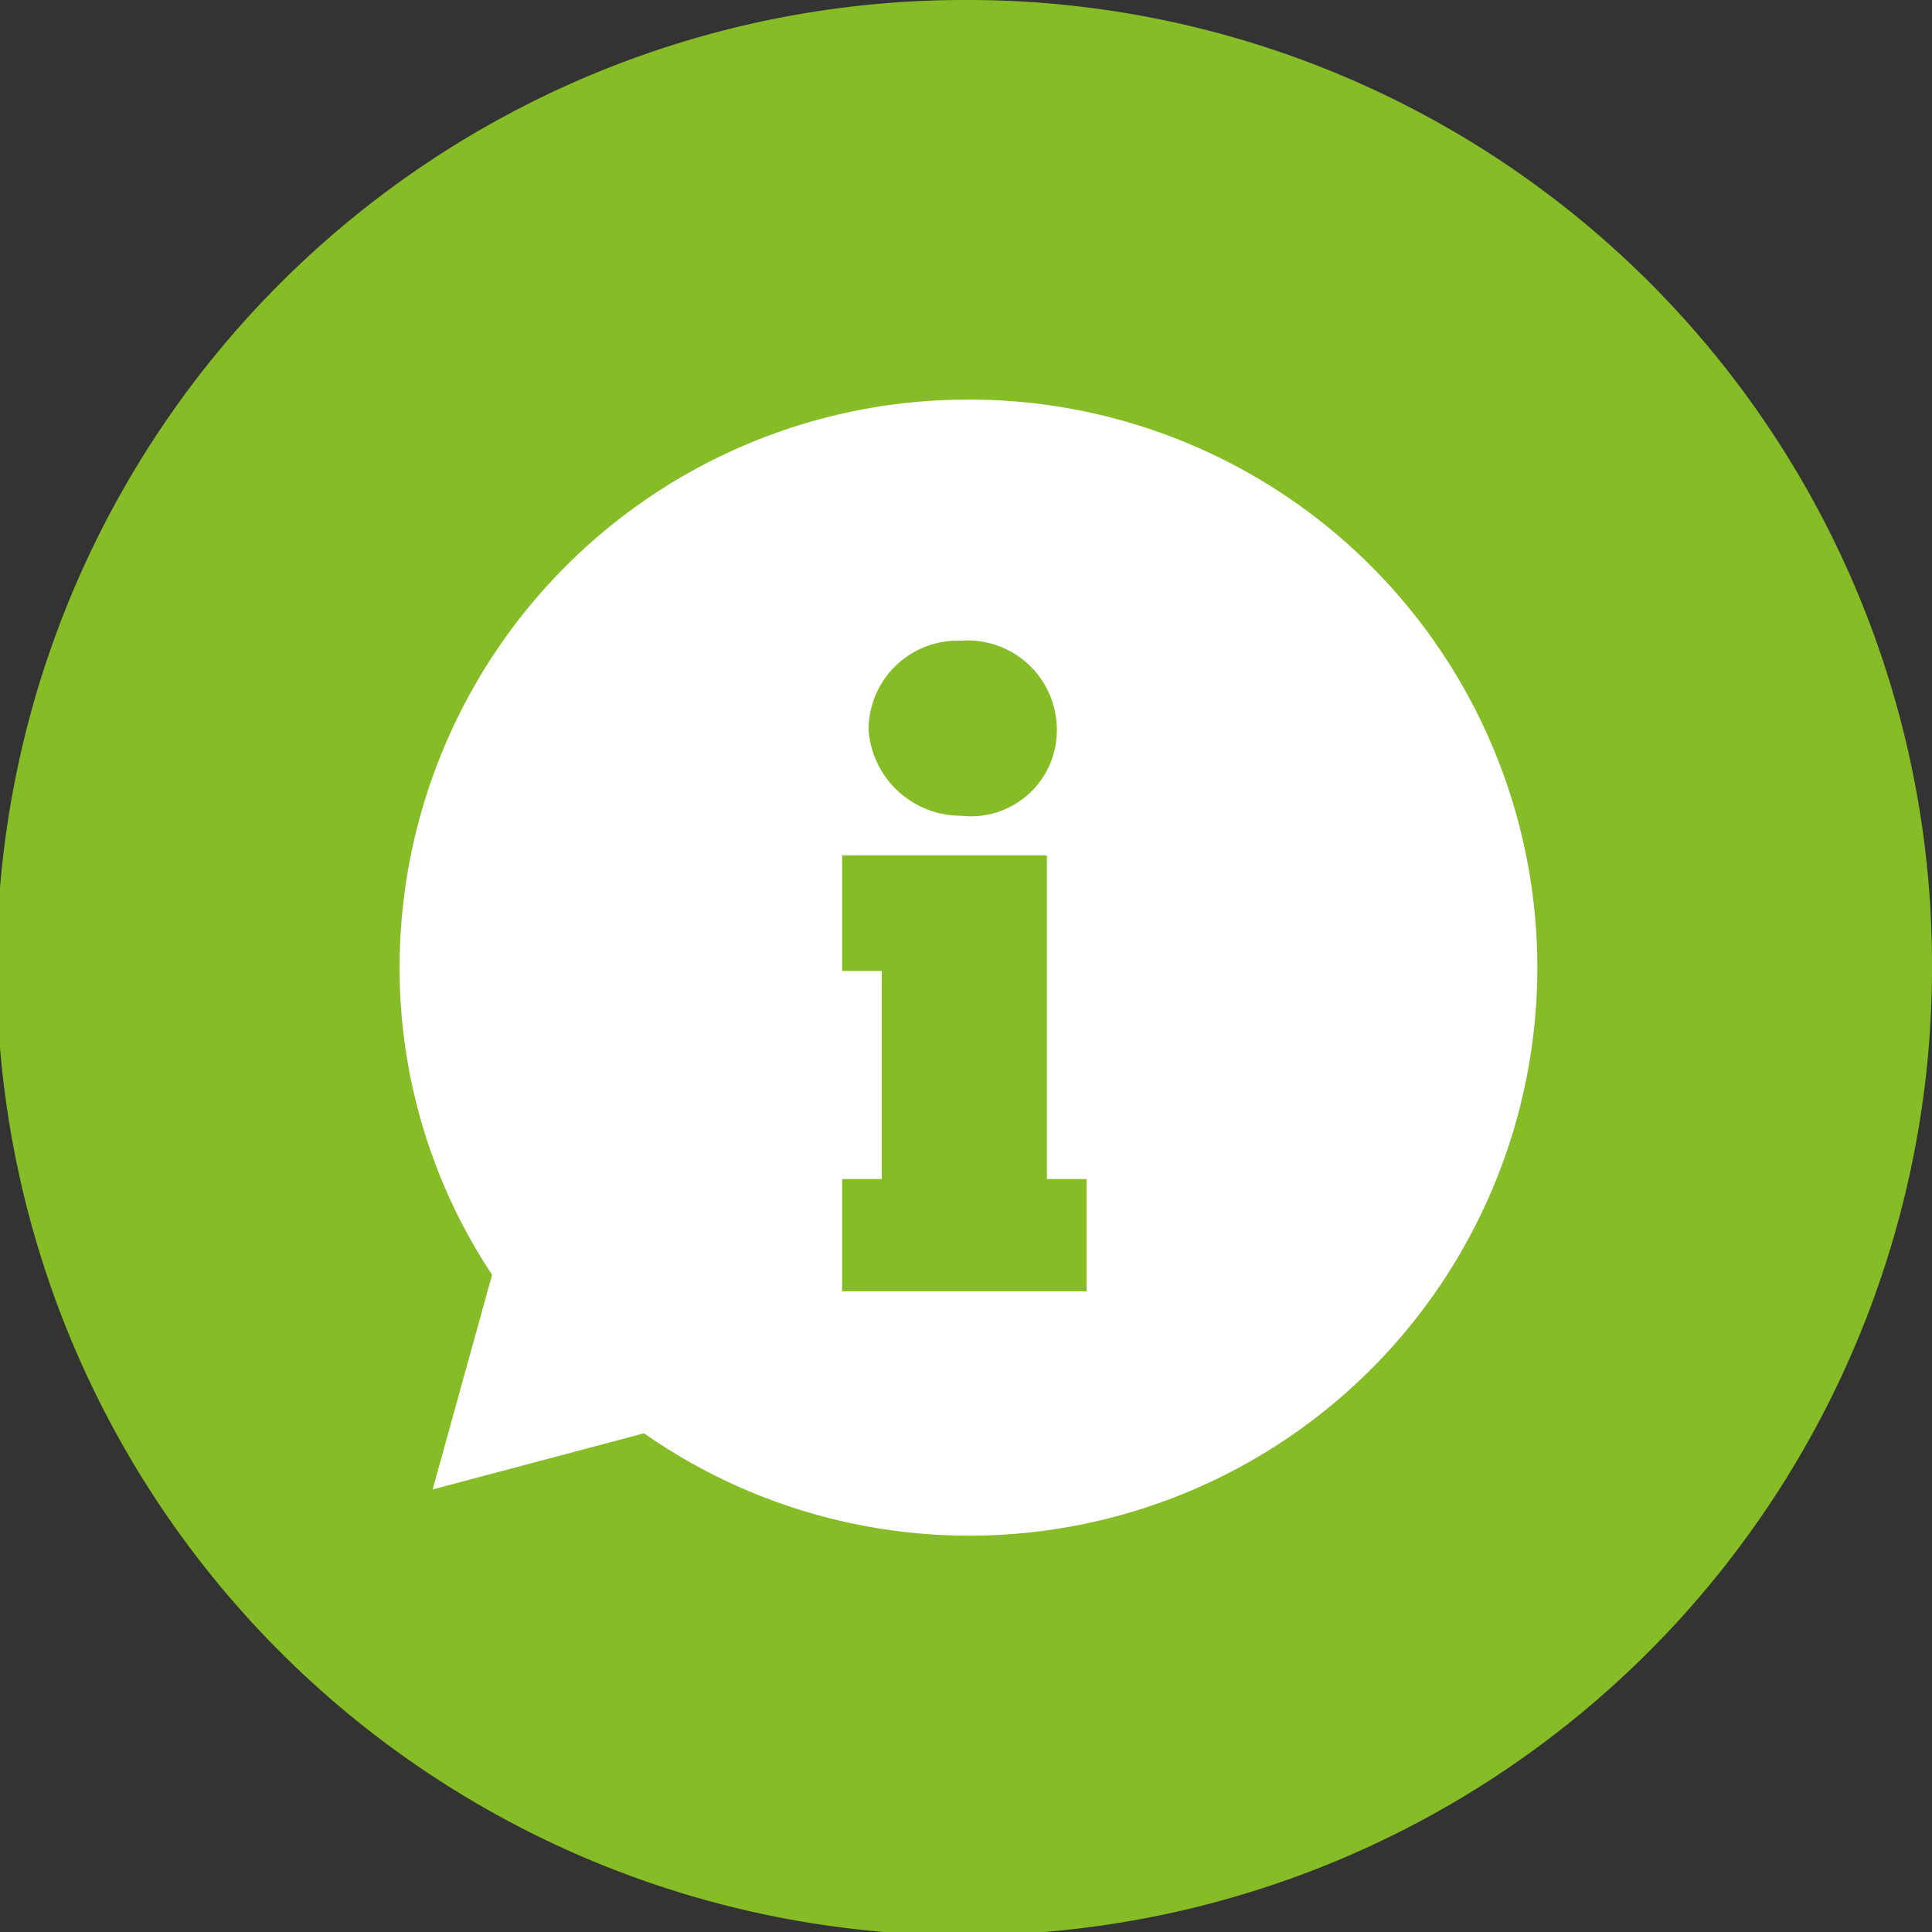 <svg xmlns="http://www.w3.org/2000/svg" viewBox="0 0 58.5 58.5"><rect x="0" y="0" width="58.5" height="58.5" fill="#333333" stroke="none"/><defs><style>.cls-1{fill:#86bc25;}.cls-2{fill:#fff;}</style></defs><g id="Layer_2" data-name="Layer 2"><g id="Layer_1-2" data-name="Layer 1"><path class="cls-1" d="M29.2,0A29.3,29.3,0,1,0,58.5,29.2,29.2,29.2,0,0,0,29.2,0"/><path class="cls-2" d="M32.9,39.1H25.5V35.7h1.2V29.4H25.5V25.9h6.2v9.8h1.2ZM29.1,19.4A2.7,2.7,0,0,1,32,22.1a2.6,2.6,0,0,1-2.9,2.6,2.8,2.8,0,0,1-2.8-2.6,2.7,2.7,0,0,1,2.8-2.7m.1-7.3A17.2,17.2,0,0,0,12.1,29.2a16.8,16.8,0,0,0,2.8,9.4l-1.8,6.5,6.4-1.7a17.2,17.2,0,1,0,9.7-31.3"/></g></g></svg>